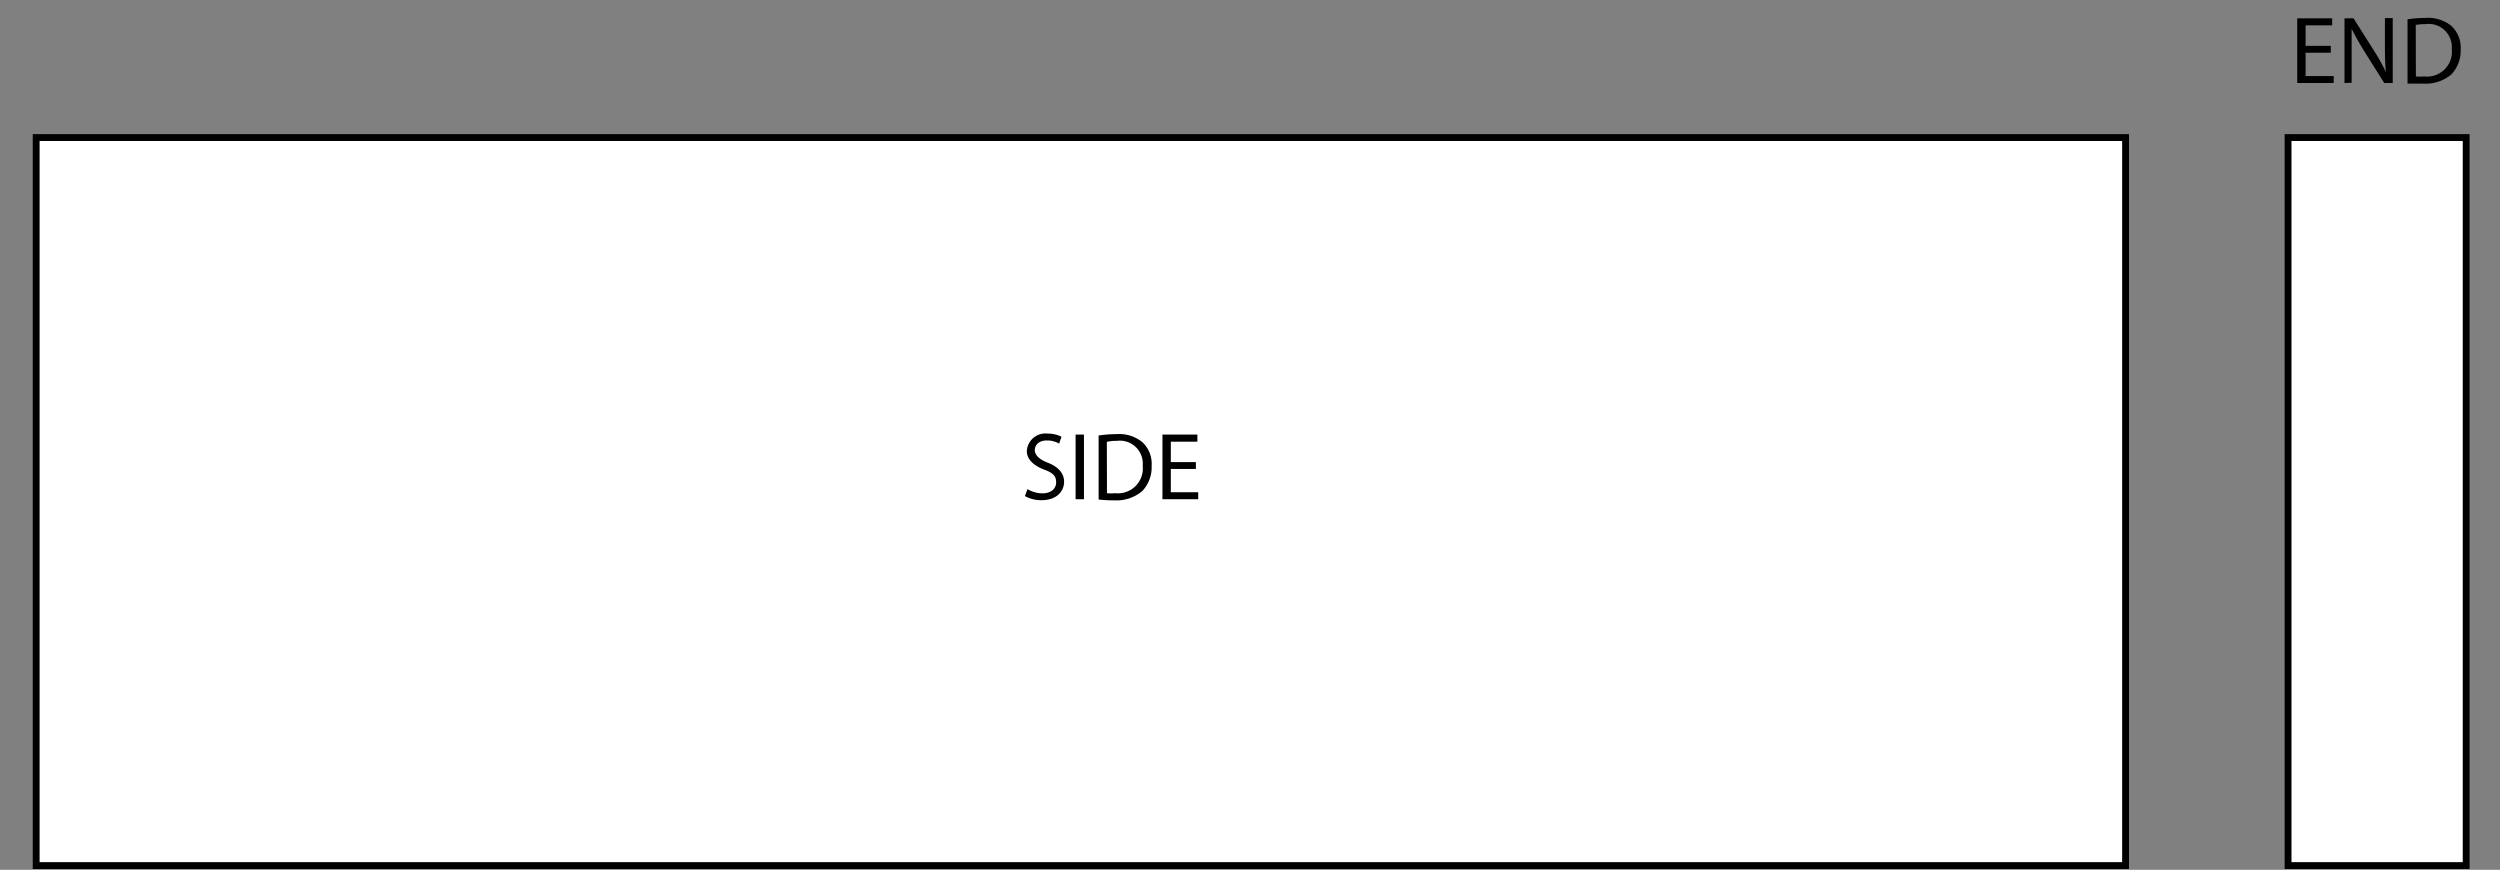 <svg xmlns="http://www.w3.org/2000/svg" viewBox="0 0 182.48 63.49"><rect x="0" y="0" width="182.48" height="63.49" fill="#808080" stroke="none"/><defs><style>.cls-1{fill:none;}.cls-2{fill:#fff;stroke:#000;stroke-miterlimit:10;stroke-width:0.5px;}</style></defs><g id="Background_Rectangle" data-name="Background Rectangle"><rect class="cls-1" width="182.48" height="63.49"/></g><g id="_1526" data-name="1526"><rect class="cls-2" x="2.64" y="10.04" width="152.51" height="53.14"/><rect class="cls-2" x="167.01" y="10.04" width="13" height="53.14"/><path d="M170.13,3.85h-1.84v1.7h2.05v.51h-2.66V1.34h2.55v.51h-1.94v1.5h1.84Z"/><path d="M171.13,6.06V1.34h.66l1.51,2.39a12.8,12.8,0,0,1,.85,1.53h0c-.06-.63-.07-1.21-.07-1.94v-2h.57V6.06h-.62l-1.5-2.39c-.32-.53-.64-1.07-.88-1.58h0c0,.59,0,1.16,0,1.95v2Z"/><path d="M175.73,1.41a8.19,8.19,0,0,1,1.3-.1,2.68,2.68,0,0,1,1.91.59,2.16,2.16,0,0,1,.67,1.69,2.52,2.52,0,0,1-.68,1.84,2.91,2.91,0,0,1-2.09.67c-.44,0-.8,0-1.11,0Zm.61,4.17a3.77,3.77,0,0,0,.62,0,1.81,1.81,0,0,0,2-2,1.69,1.69,0,0,0-1.91-1.82,3.93,3.93,0,0,0-.72.06Z"/><path d="M75,35.7a2.12,2.12,0,0,0,1.09.31c.62,0,1-.33,1-.81s-.25-.69-.89-.93-1.25-.68-1.25-1.34a1.36,1.36,0,0,1,1.53-1.28,2.13,2.13,0,0,1,1,.23l-.17.5a1.78,1.78,0,0,0-.89-.23c-.65,0-.89.39-.89.71s.29.66.94.91,1.2.69,1.2,1.39-.54,1.35-1.65,1.35a2.45,2.45,0,0,1-1.21-.3Z"/><path d="M79.12,31.72v4.72h-.61V31.72Z"/><path d="M80.19,31.79a8.15,8.15,0,0,1,1.29-.1,2.66,2.66,0,0,1,1.91.59A2.16,2.16,0,0,1,84.06,34a2.52,2.52,0,0,1-.68,1.84,2.92,2.92,0,0,1-2.09.68,8.55,8.55,0,0,1-1.1-.06ZM80.8,36a3.44,3.44,0,0,0,.61,0,1.82,1.82,0,0,0,2-2,1.68,1.68,0,0,0-1.91-1.82,3,3,0,0,0-.71.07Z"/><path d="M87.29,34.23H85.46v1.7h2v.51H84.85V31.72H87.4v.52H85.46v1.49h1.83Z"/></g></svg>